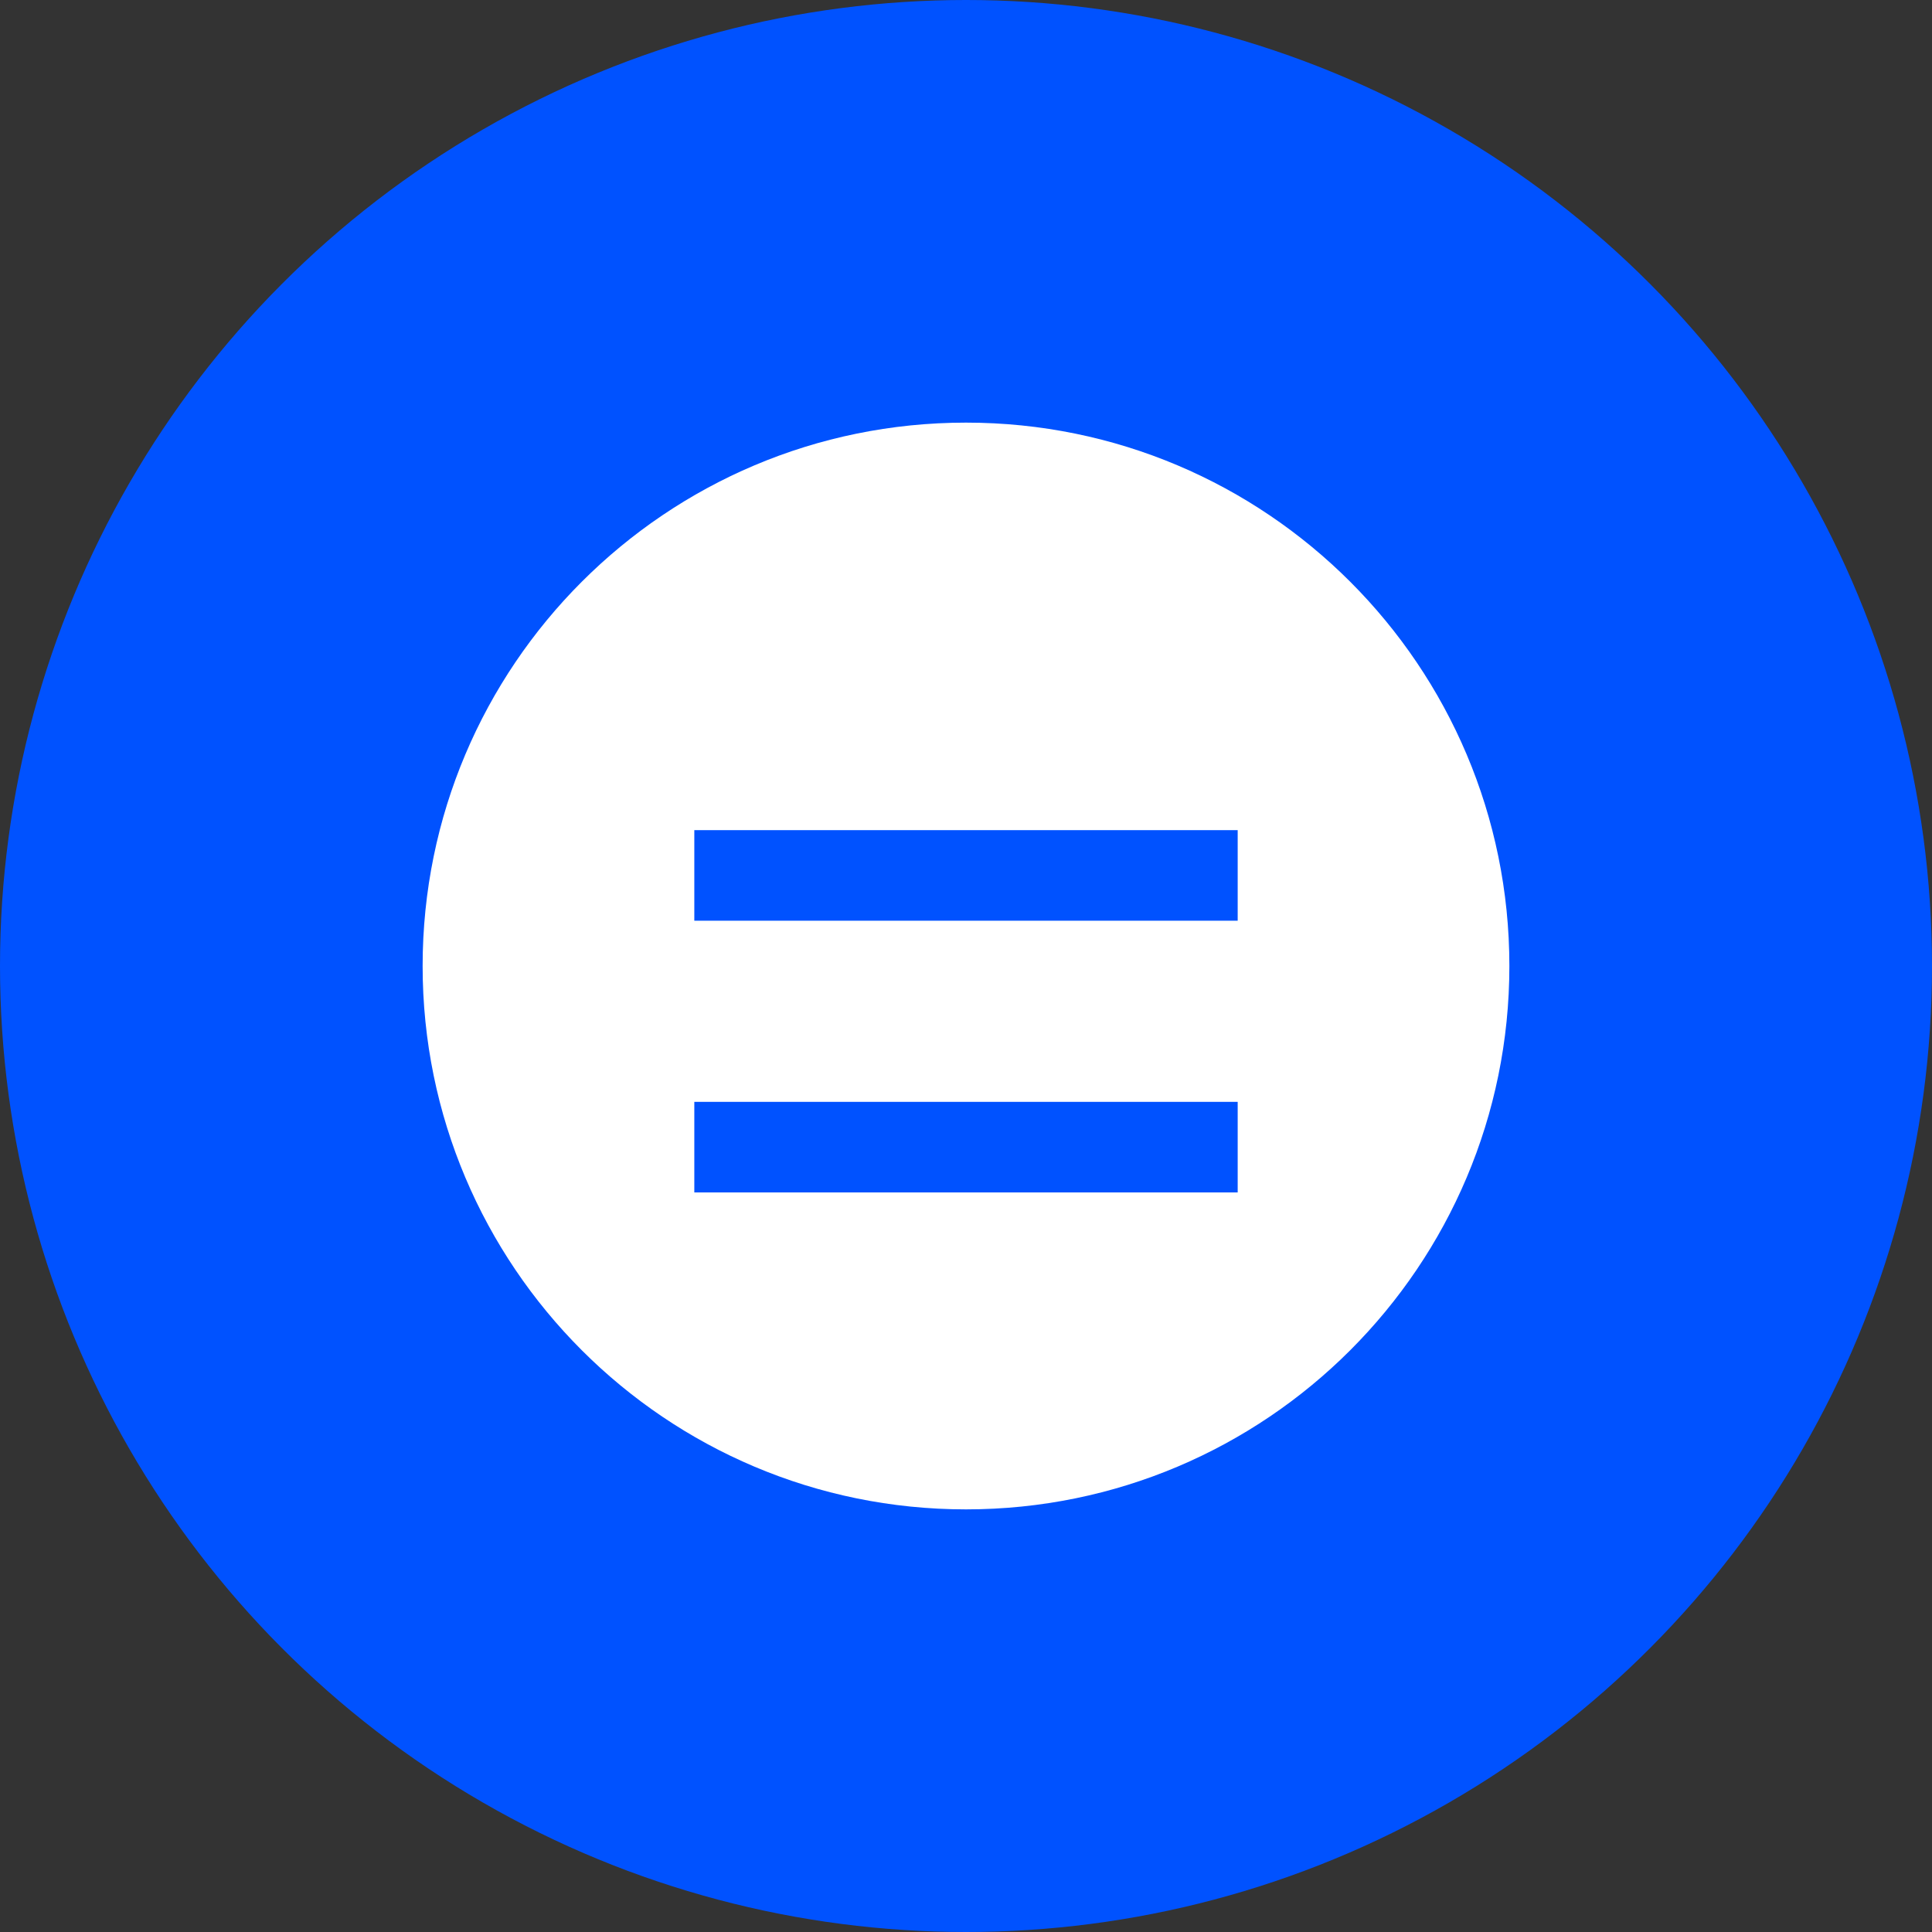 <svg xmlns="http://www.w3.org/2000/svg" viewBox="0 0 32 32">
  <rect x="0" y="0" width="32" height="32" fill="#333333" stroke="none"/>
  <circle cx="16" cy="16" r="16" fill="#0052FF"/>
  <path fill="#FFF" d="M16 7C11.029 7 7 11.029 7 16s4.029 9 9 9 9-4.029 9-9-4.029-9-9-9zm4.5 12.75h-9v-1.5h9v1.5zm0-4.5h-9v-1.5h9v1.5z"/>
</svg>
